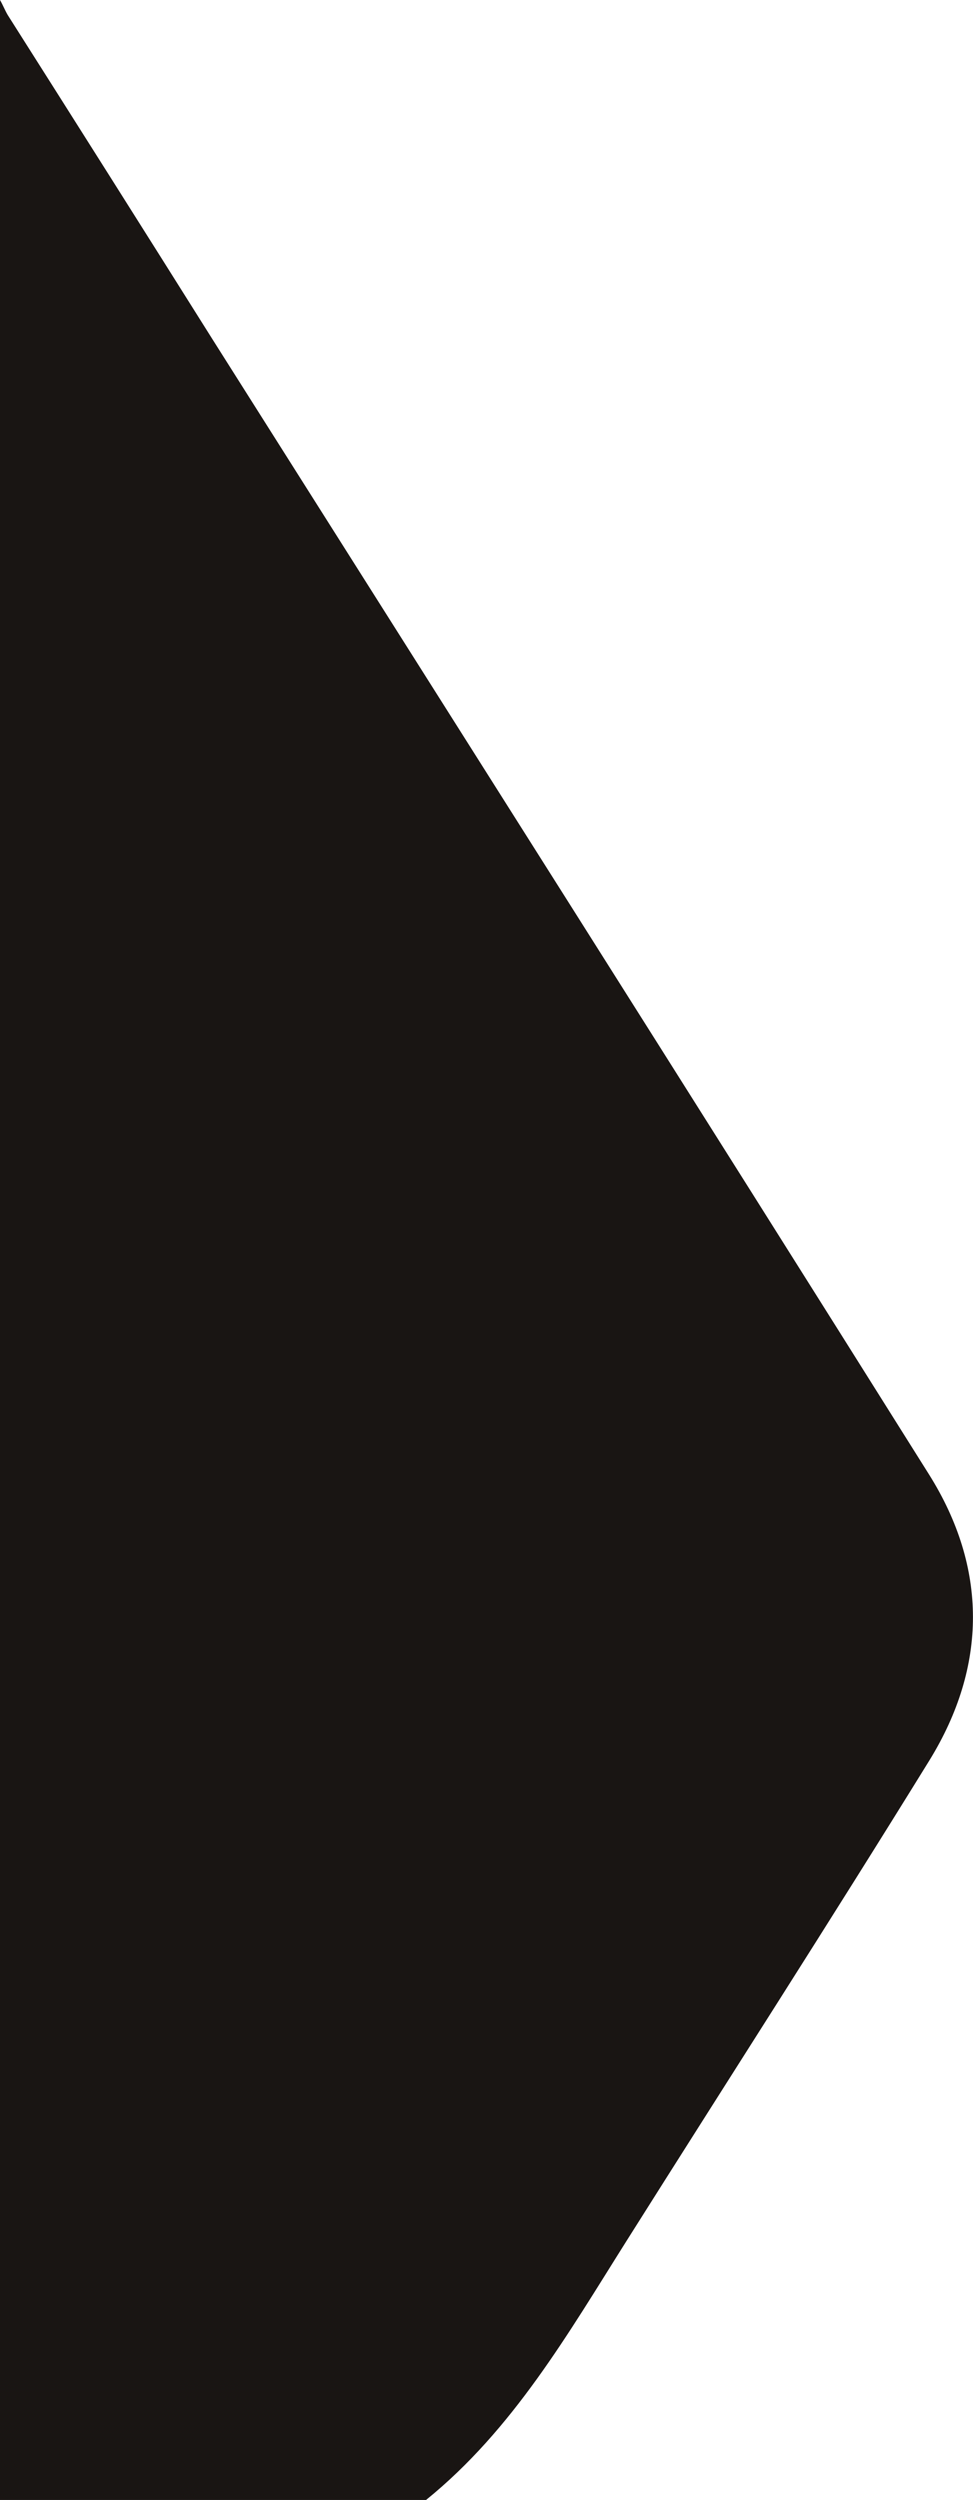<svg xmlns="http://www.w3.org/2000/svg" viewBox="0 0 241.4 620.2"><path fill="none" d="M0 17.3h1562v620H0z"/><path d="M230.6 436.7c-24.7 40-50.1 79.5-75.2 119.3-14.5 23-28.1 46.7-49.7 64.2H0V0c.7 1.2 1.2 2.5 1.9 3.7 17 26.8 34 53.7 50.9 80.6 59.3 93.8 118.7 187.5 177.7 281.5 14.5 23.1 14.5 47.5.1 70.9z" fill="#191513"/></svg>